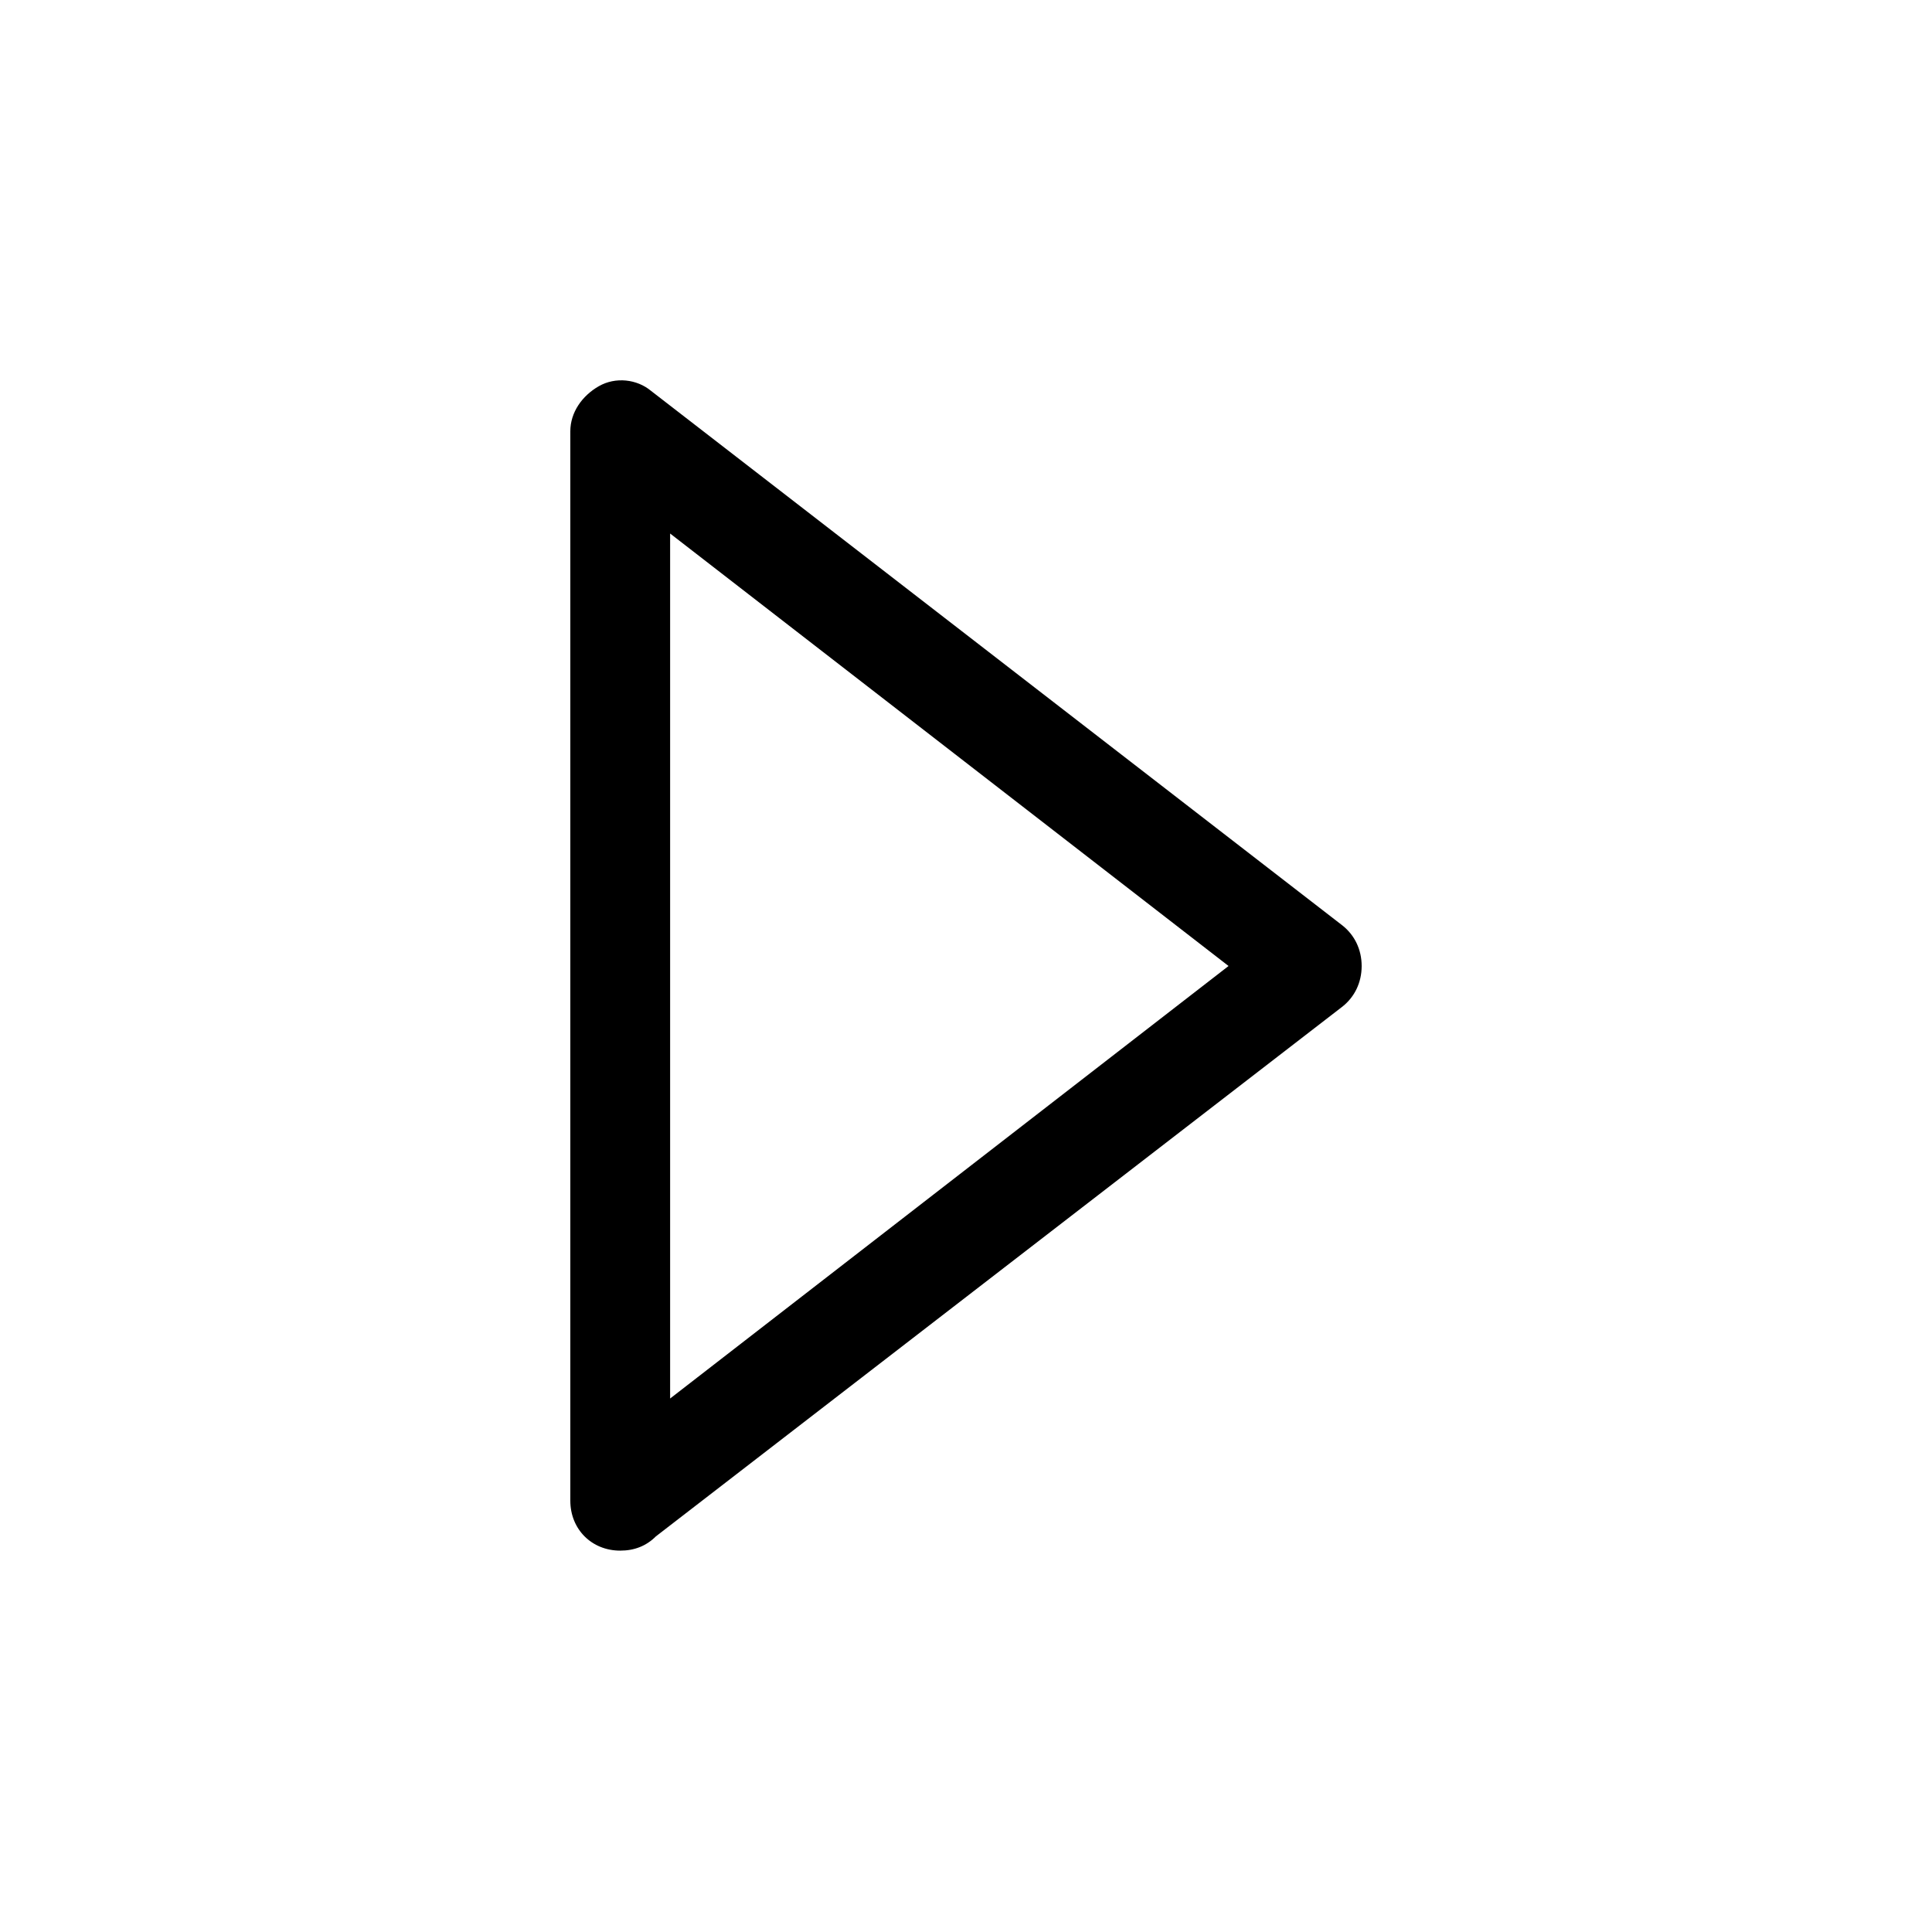<?xml version="1.0" encoding="UTF-8"?>
<!-- Uploaded to: SVG Repo, www.svgrepo.com, Generator: SVG Repo Mixer Tools -->
<svg fill="#000000" width="800px" height="800px" version="1.1" viewBox="144 144 512 512" xmlns="http://www.w3.org/2000/svg">
 <path d="m295.14 541.7v-283.39c0-5.039 3.148-9.445 7.559-11.965 4.41-2.519 10.078-1.891 13.855 1.258l183.26 141.7c3.148 2.519 5.039 6.297 5.039 10.707s-1.891 8.188-5.039 10.707l-182 140.44c-2.519 2.519-5.668 3.777-9.445 3.777-7.559 0.004-13.227-5.664-13.227-13.223zm26.449-256.31v229.23l147.99-114.62z"/>
</svg>